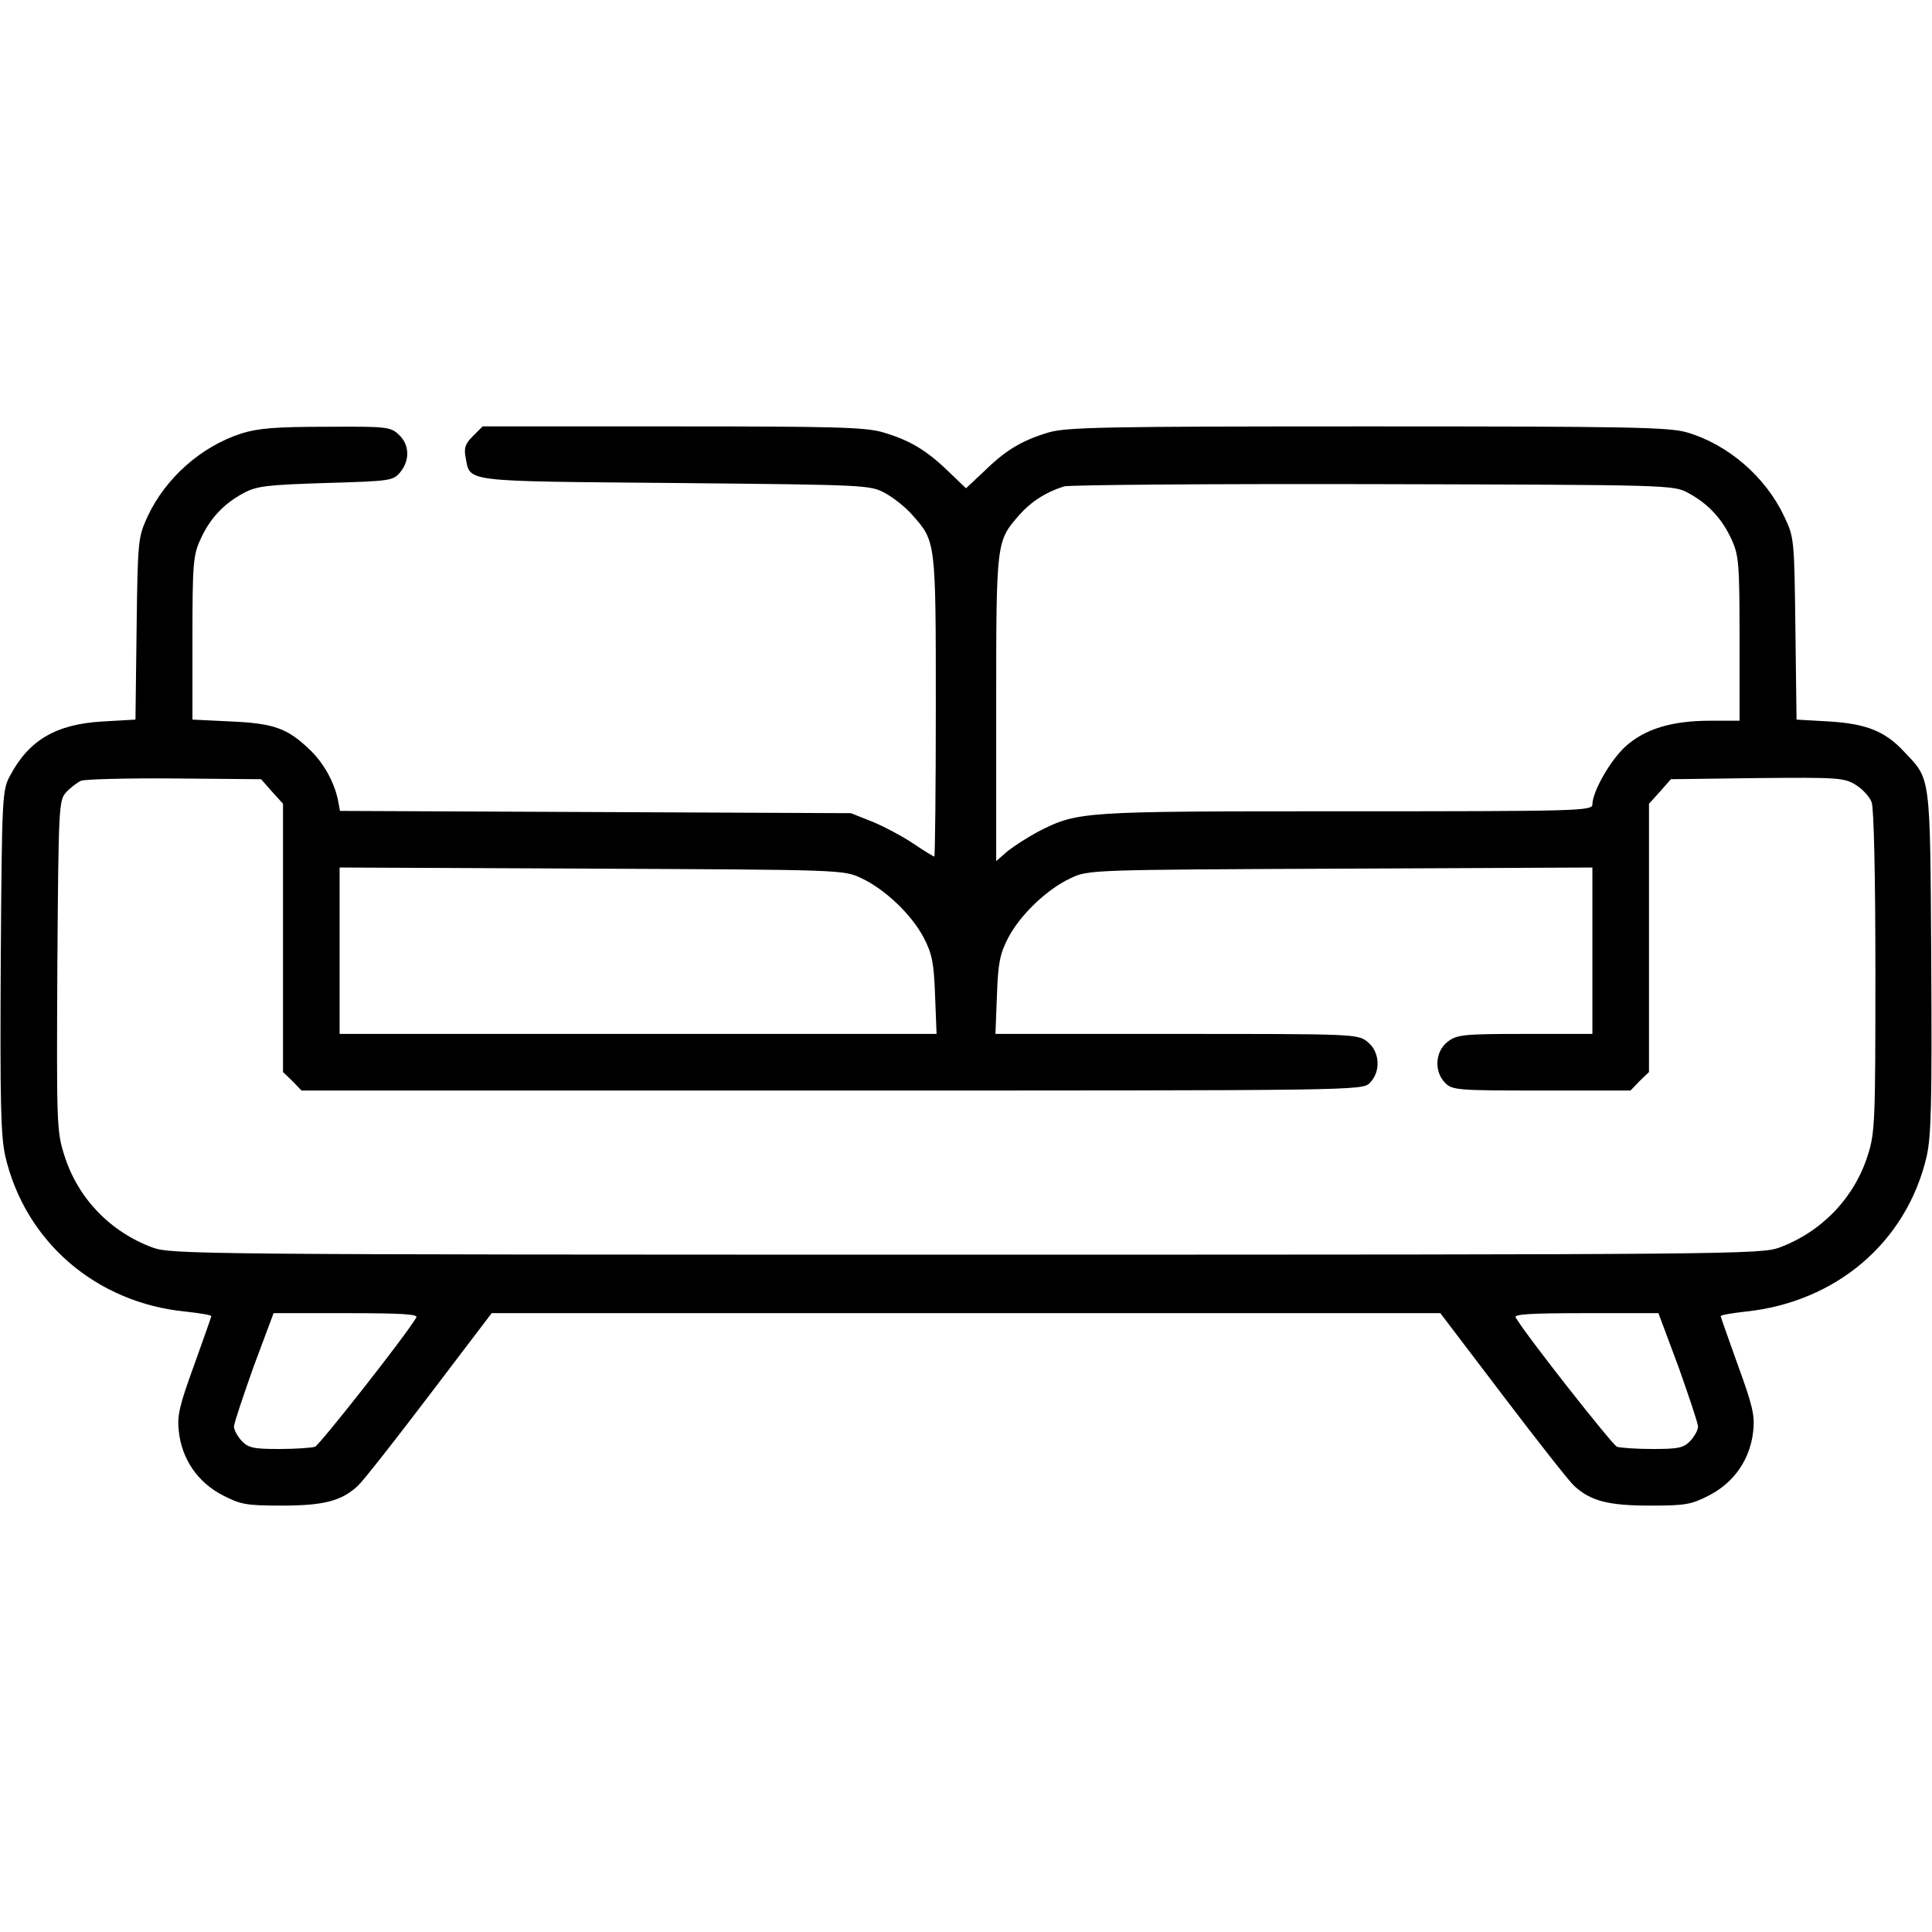 <?xml version="1.0" standalone="no"?>
<!DOCTYPE svg PUBLIC "-//W3C//DTD SVG 20010904//EN"
 "http://www.w3.org/TR/2001/REC-SVG-20010904/DTD/svg10.dtd">
<svg version="1.0" xmlns="http://www.w3.org/2000/svg"
 width="512pt" height="512pt" viewBox="0 0 512 512"
 preserveAspectRatio="xMidYMid meet">

<g transform="translate(0,512) scale(0.1,-0.1)"
fill="#000000" stroke="none">
<path d="M639 3971 c-105 -34 -200 -117 -248 -220 -25 -55 -26 -61 -29 -297
l-3 -241 -87 -5 c-123 -7 -195 -49 -245 -143 -21 -39 -22 -50 -25 -492 -2
-377 0 -462 12 -517 53 -227 241 -389 479 -412 37 -4 67 -9 67 -12 0 -2 -21
-61 -46 -131 -39 -107 -45 -133 -40 -175 8 -73 50 -134 115 -168 48 -25 63
-28 157 -28 112 0 159 12 203 53 13 12 98 120 189 240 l165 217 1257 0 1257 0
165 -217 c91 -120 176 -228 189 -240 44 -41 91 -53 203 -53 94 0 109 3 157 28
65 34 107 95 115 168 5 42 -1 68 -40 175 -25 70 -46 129 -46 131 0 3 29 8 65
12 241 25 428 184 481 412 12 55 14 140 12 517 -3 501 -1 480 -72 555 -50 54
-100 74 -198 80 l-87 5 -3 241 c-3 237 -3 242 -30 298 -49 104 -148 190 -257
222 -48 14 -152 16 -846 16 -695 0 -798 -2 -846 -16 -70 -21 -113 -46 -171
-103 l-48 -45 -47 45 c-59 57 -102 82 -172 103 -47 14 -127 16 -558 16 l-504
0 -26 -26 c-20 -20 -24 -31 -19 -57 13 -65 -14 -62 554 -67 508 -5 518 -5 558
-27 22 -12 55 -38 72 -58 62 -70 62 -68 62 -506 0 -220 -2 -399 -4 -399 -2 0
-27 15 -55 34 -28 19 -77 45 -108 58 l-58 23 -677 3 -677 3 -6 32 c-11 48 -39
98 -77 133 -57 54 -93 67 -205 72 l-103 5 0 216 c0 196 2 220 21 261 25 56 62
95 114 123 35 19 62 22 218 27 173 5 179 6 198 29 26 32 24 73 -4 99 -22 21
-32 22 -193 21 -134 0 -181 -4 -225 -18z m3836 -158 c52 -28 89 -68 114 -123
19 -41 21 -65 21 -262 l0 -218 -78 0 c-102 0 -173 -22 -224 -68 -40 -36 -88
-120 -88 -154 0 -17 -38 -18 -653 -18 -705 0 -709 0 -816 -54 -26 -14 -62 -37
-80 -51 l-31 -27 0 405 c0 444 0 442 61 512 32 36 71 61 119 76 14 4 383 7
820 6 794 -2 795 -2 835 -24z m-3754 -791 l29 -32 0 -356 0 -355 25 -24 24
-25 1406 0 c1392 0 1405 0 1425 20 30 30 27 83 -6 109 -26 21 -36 21 -506 21
l-480 0 4 103 c3 85 8 110 30 152 32 61 103 129 166 158 46 22 54 22 715 25
l667 3 0 -221 0 -220 -179 0 c-165 0 -180 -2 -205 -21 -33 -26 -36 -79 -6
-109 19 -19 33 -20 255 -20 l236 0 24 25 25 24 0 355 0 356 29 32 29 33 229 3
c214 2 230 1 261 -18 18 -11 37 -32 42 -46 6 -15 10 -198 10 -449 0 -395 -1
-427 -20 -486 -36 -114 -122 -203 -234 -245 -50 -18 -112 -19 -2156 -19 -2044
0 -2106 1 -2156 19 -113 42 -199 132 -234 246 -20 62 -20 87 -18 502 3 420 4
437 23 458 11 12 29 26 40 31 11 4 123 7 248 6 l229 -2 29 -33z m1561 -229
c63 -29 134 -97 166 -158 22 -42 27 -67 30 -152 l4 -103 -791 0 -791 0 0 220
0 221 668 -3 c660 -3 668 -3 714 -25z m-1179 -1165 c-31 -52 -256 -337 -268
-342 -9 -3 -52 -6 -95 -6 -69 0 -82 3 -100 22 -11 12 -20 29 -20 37 0 9 24 80
52 159 l53 142 193 0 c152 0 192 -3 185 -12z m3345 -130 c28 -79 52 -150 52
-159 0 -8 -9 -25 -20 -37 -18 -19 -31 -22 -100 -22 -43 0 -86 3 -95 6 -12 5
-237 290 -268 342 -7 9 33 12 185 12 l193 0 53 -142z"/>
</g>
</svg>
